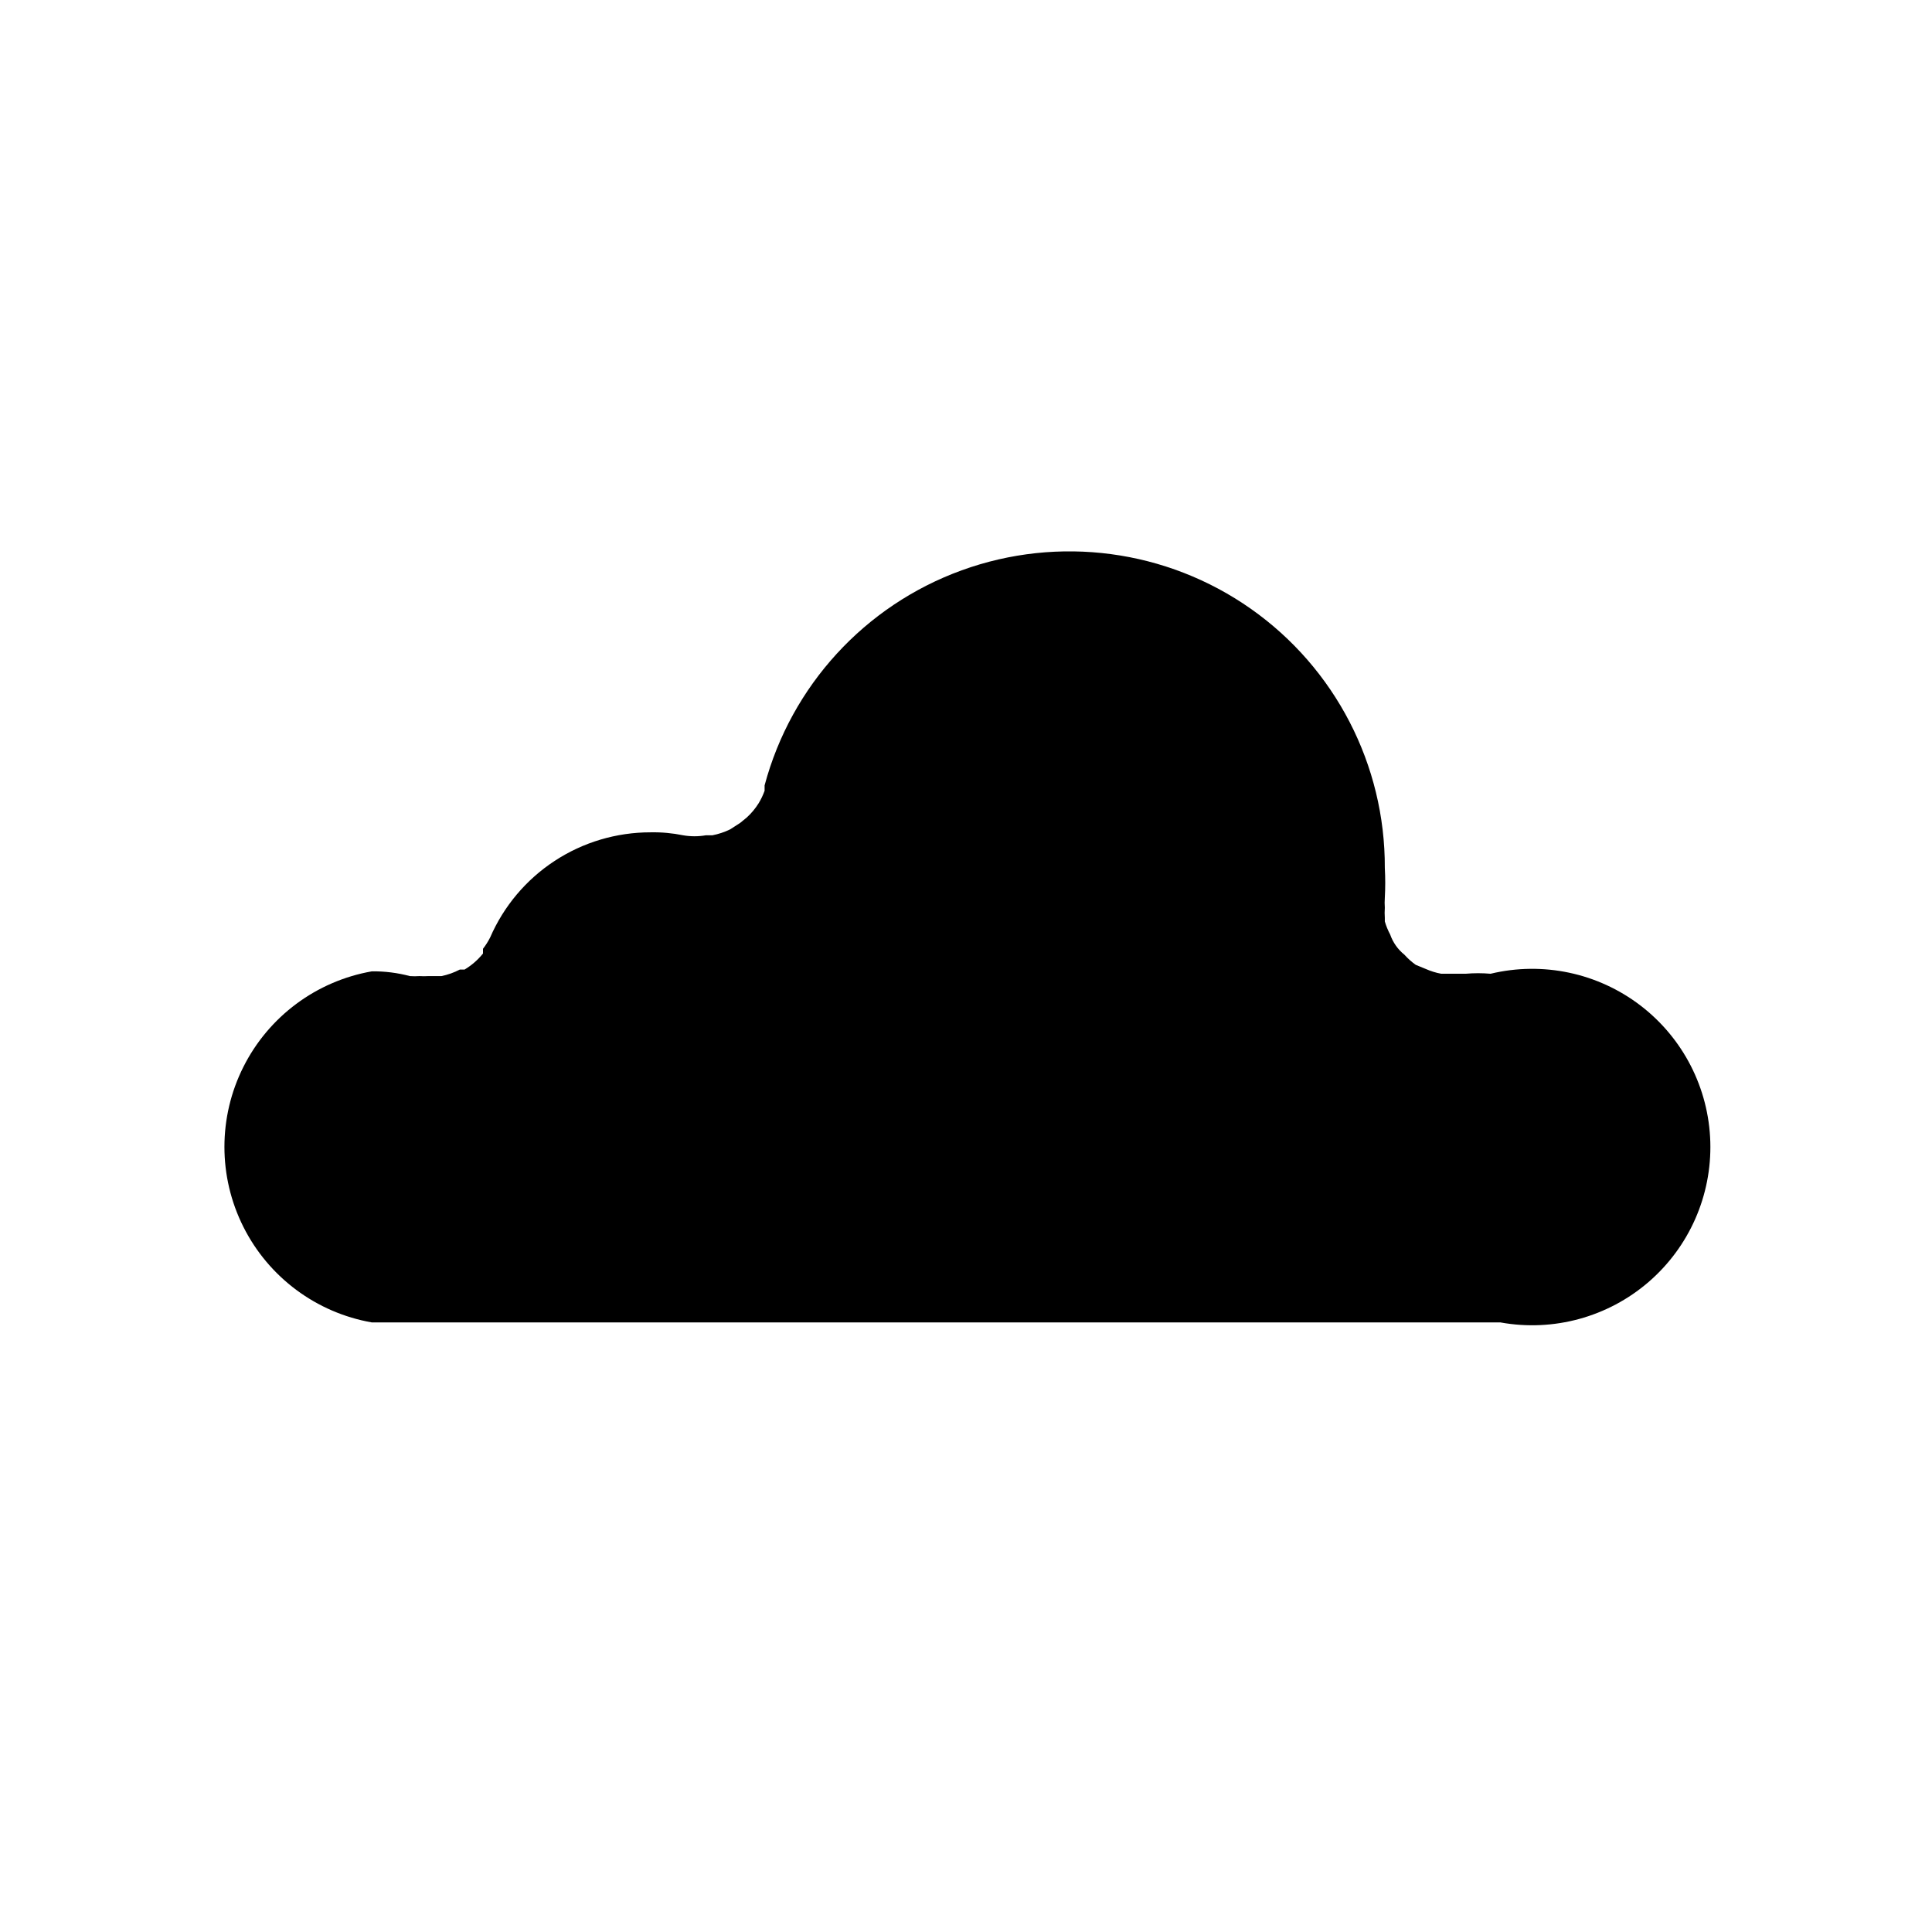 <?xml version="1.0" encoding="UTF-8"?>
<!-- Uploaded to: ICON Repo, www.svgrepo.com, Generator: ICON Repo Mixer Tools -->
<svg fill="#000000" width="800px" height="800px" version="1.1" viewBox="144 144 512 512" xmlns="http://www.w3.org/2000/svg">
 <path d="m541.7 494.46h-299.14c-14.715-2.574-27.34-11.961-34.051-25.309-6.711-13.348-6.711-29.078 0-42.426 6.711-13.348 19.336-22.734 34.051-25.312 3.398-0.035 6.789 0.387 10.074 1.262 0.84 0.059 1.684 0.059 2.519 0 0.789 0.047 1.574 0.047 2.363 0h3.465c1.699-0.344 3.34-0.93 4.879-1.734h1.258c1.867-1.117 3.519-2.555 4.883-4.25v-1.258c0.723-0.934 1.355-1.938 1.891-2.992 3.594-8.285 9.531-15.34 17.086-20.289 7.551-4.953 16.391-7.586 25.422-7.578 2.906-0.059 5.809 0.207 8.66 0.789 1.977 0.34 4 0.34 5.981 0h1.73c1.641-0.316 3.227-0.844 4.727-1.574l2.676-1.73 1.73-1.418v-0.004c1.219-1.105 2.277-2.379 3.148-3.777 0.637-1.047 1.164-2.152 1.574-3.305v-1.418c7.055-26.395 26.555-47.676 52.234-57 25.676-9.324 54.293-5.516 76.637 10.203s35.598 41.363 35.496 68.68c0.145 2.625 0.145 5.25 0 7.875-0.066 0.891-0.066 1.785 0 2.676-0.066 0.891-0.066 1.785 0 2.676v0.945c0.352 1.199 0.824 2.359 1.418 3.461 0.73 2.106 2.039 3.961 3.781 5.356 0.891 1 1.895 1.898 2.988 2.676l2.676 1.102h0.004c1.309 0.582 2.68 1.008 4.09 1.262h6.457c2.199-0.191 4.414-0.191 6.613 0 13.832-3.32 28.426-0.23 39.723 8.418 11.297 8.645 18.098 21.922 18.508 36.141 0.414 14.223-5.606 27.871-16.383 37.152-10.781 9.285-25.168 13.219-39.172 10.703z"/>
</svg>